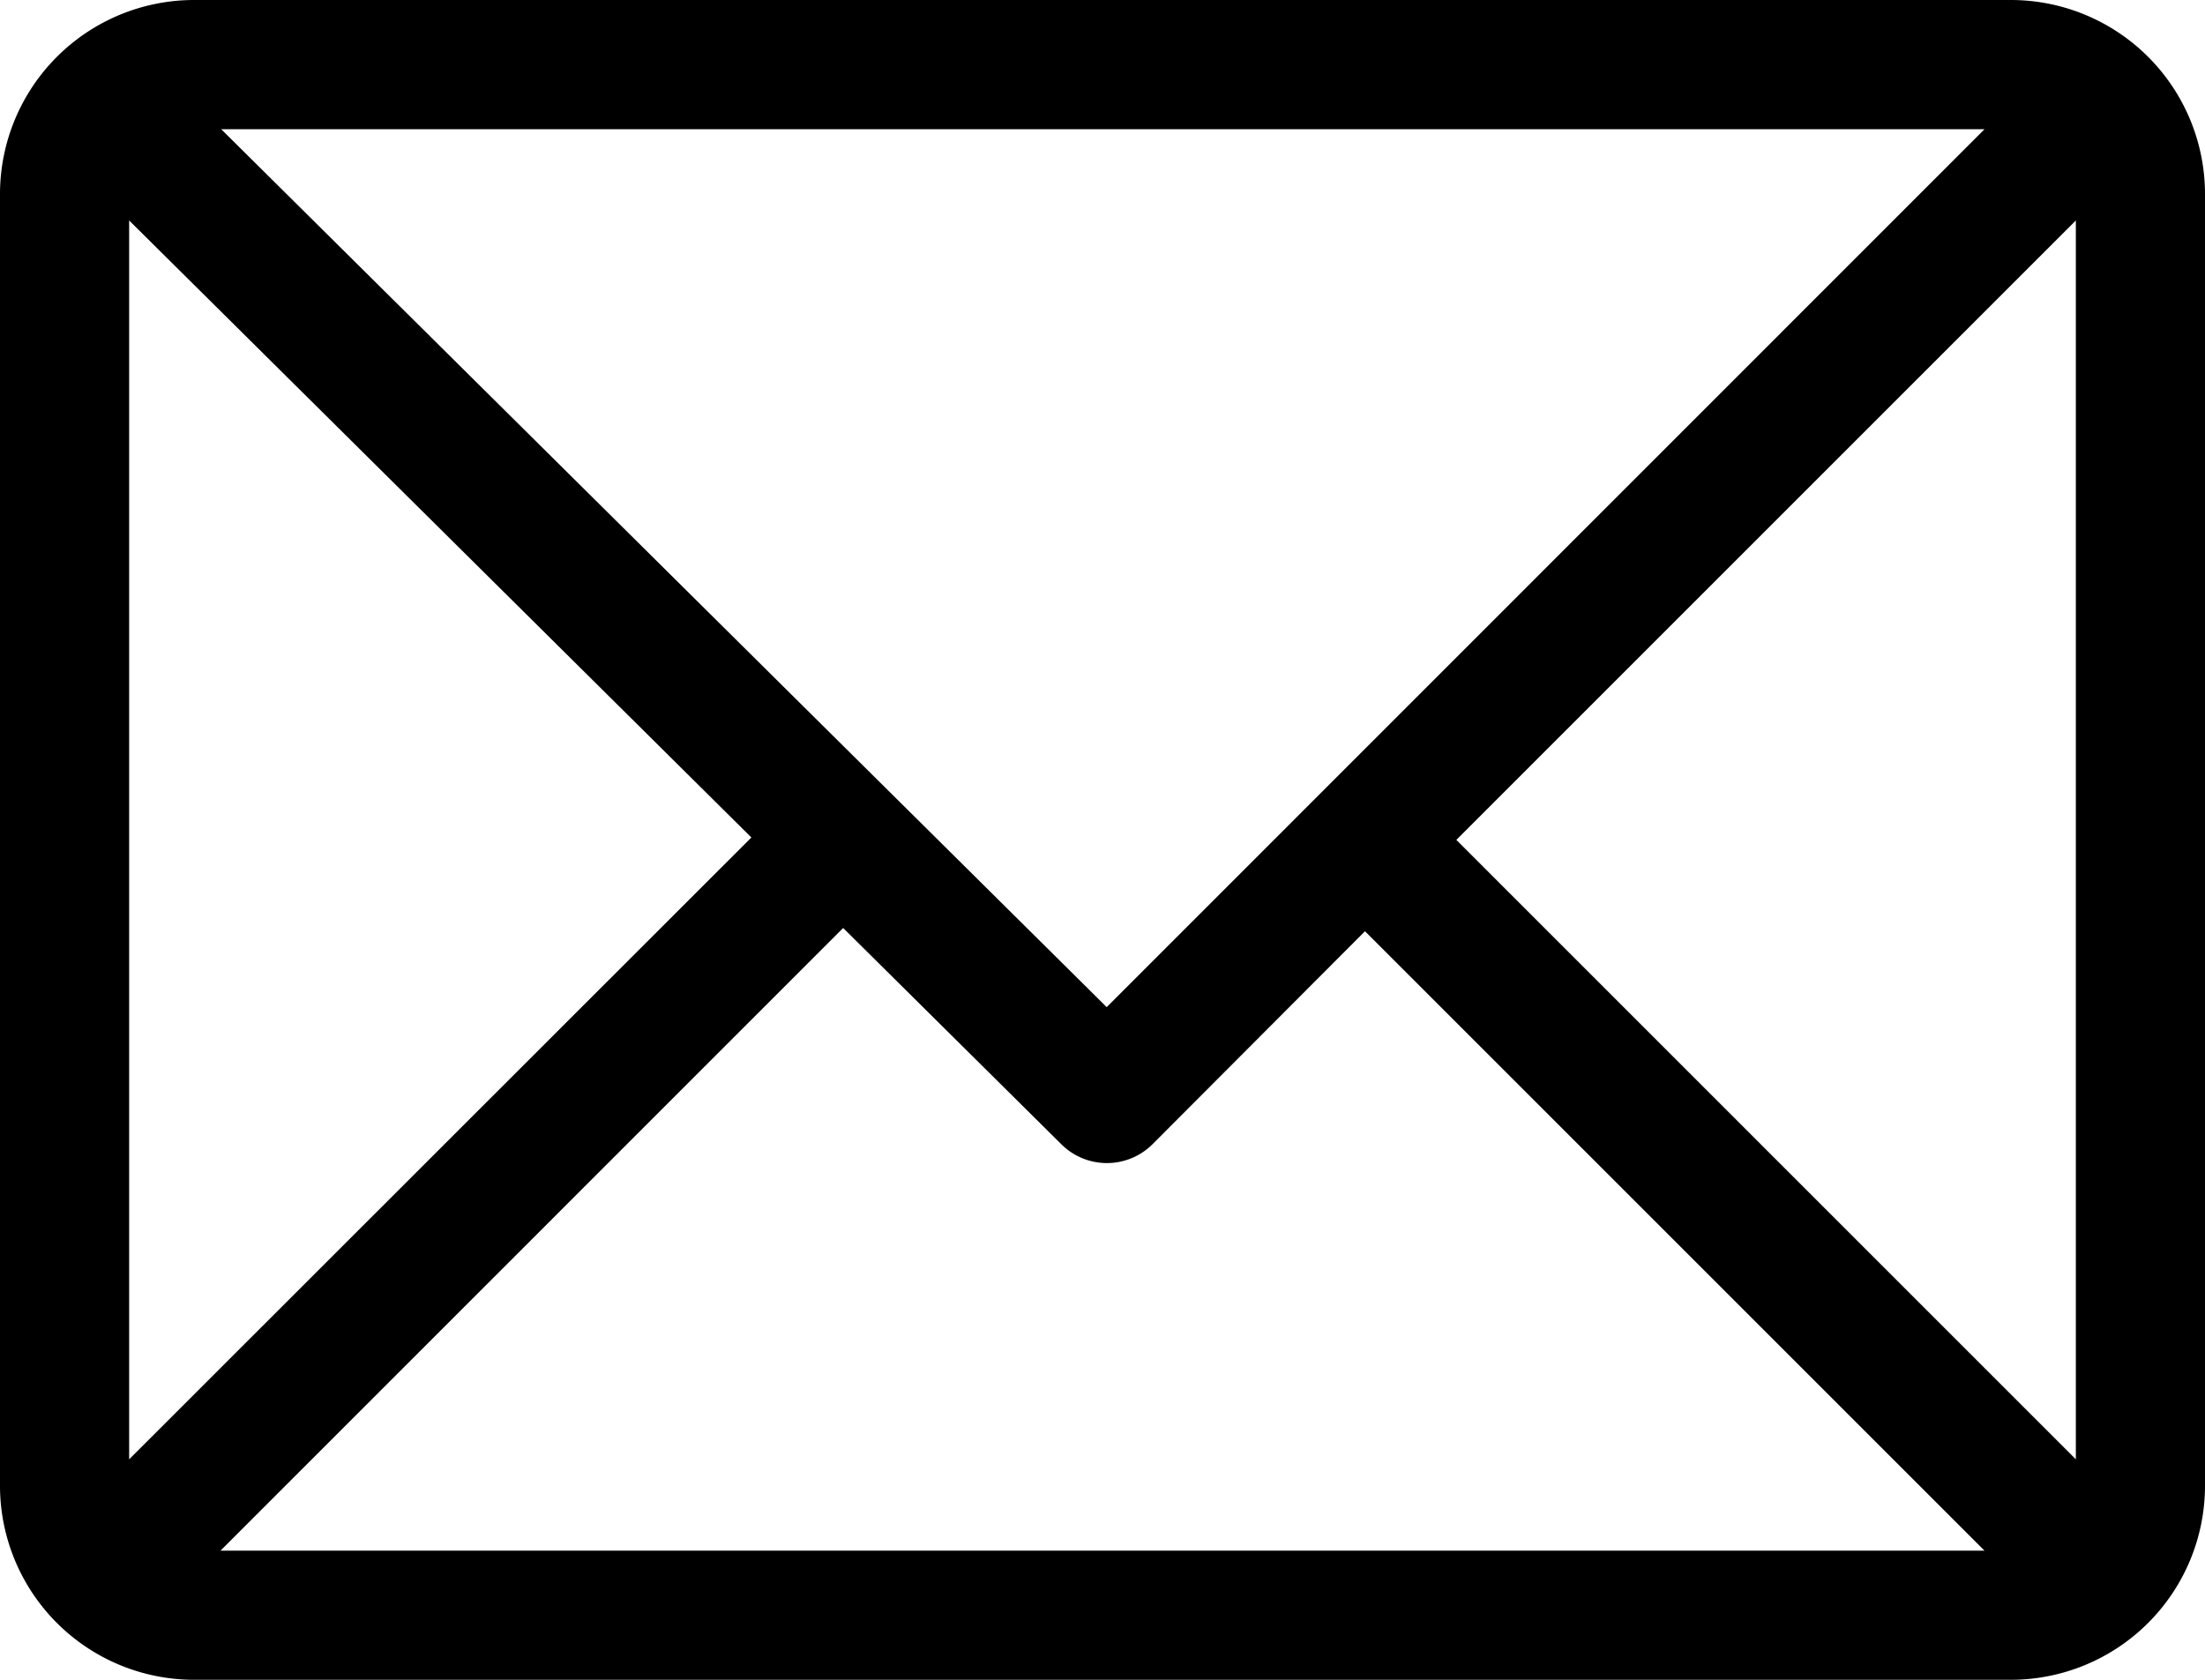 <svg xmlns="http://www.w3.org/2000/svg" width="21" height="16" viewBox="0 0 21 16">
  <g id="email" transform="translate(0 -61)">
    <g id="Group_7121" data-name="Group 7121" transform="translate(0 61)">
      <path id="Path_4183" data-name="Path 4183" d="M19.154,61H1.846A1.849,1.849,0,0,0,0,62.846V75.154A1.849,1.849,0,0,0,1.846,77H19.154A1.849,1.849,0,0,0,21,75.154V62.846A1.849,1.849,0,0,0,19.154,61ZM18.9,62.231l-8.36,8.362L2.107,62.231ZM1.23,74.9V63.1l5.926,5.877Zm.87.87,5.93-5.931,2.078,2.06a.615.615,0,0,0,.868,0L13,69.87l5.9,5.9ZM19.77,74.9l-5.9-5.9,5.9-5.9Z" transform="translate(0 -61)"/>
    </g>
  </g>
</svg>
